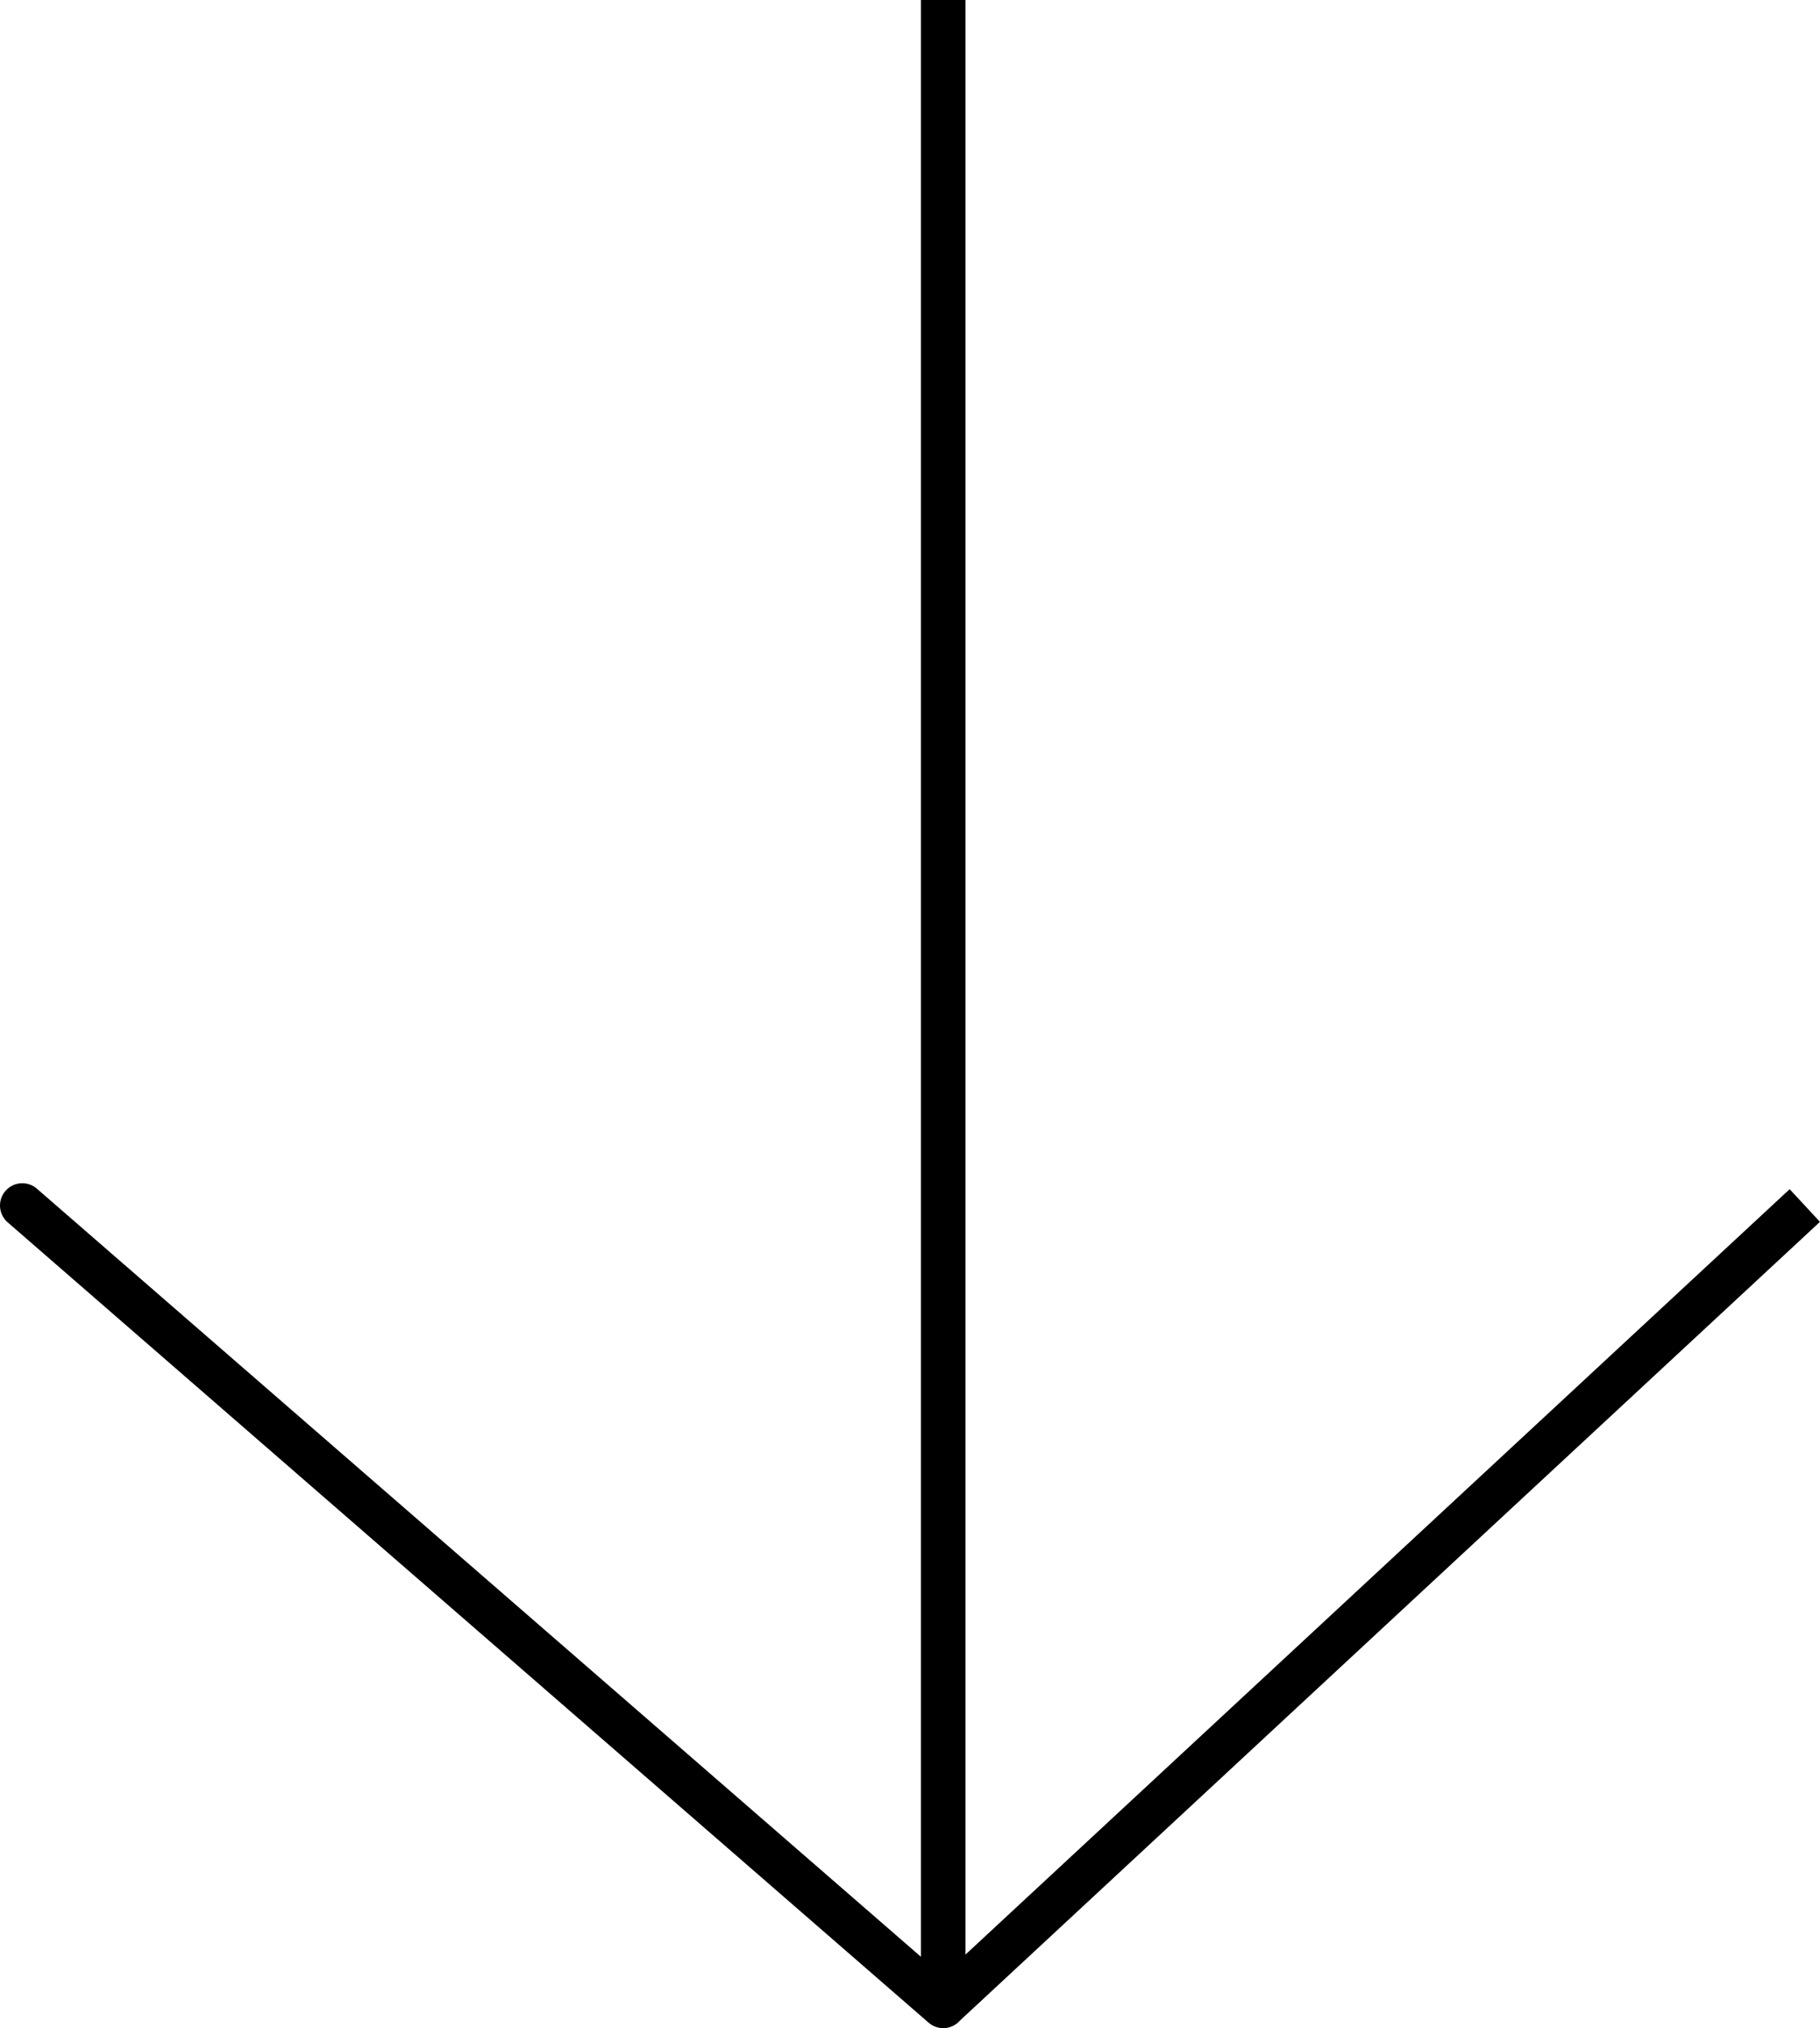 <svg xmlns="http://www.w3.org/2000/svg" width="40.841" height="45.5" viewBox="0 0 40.841 45.5">
  <defs>
    <style>
      .cls-1 {
        fill: none;
        stroke: #000;
        stroke-linejoin: round;
      }
    </style>
  </defs>
  <path id="Path_127" data-name="Path 127" class="cls-1" d="M6273.843,952.355v45L6253.177,979.4l20.666,17.951,19.334-17.951" transform="translate(-6252.677 -952.355)"/>
</svg>
